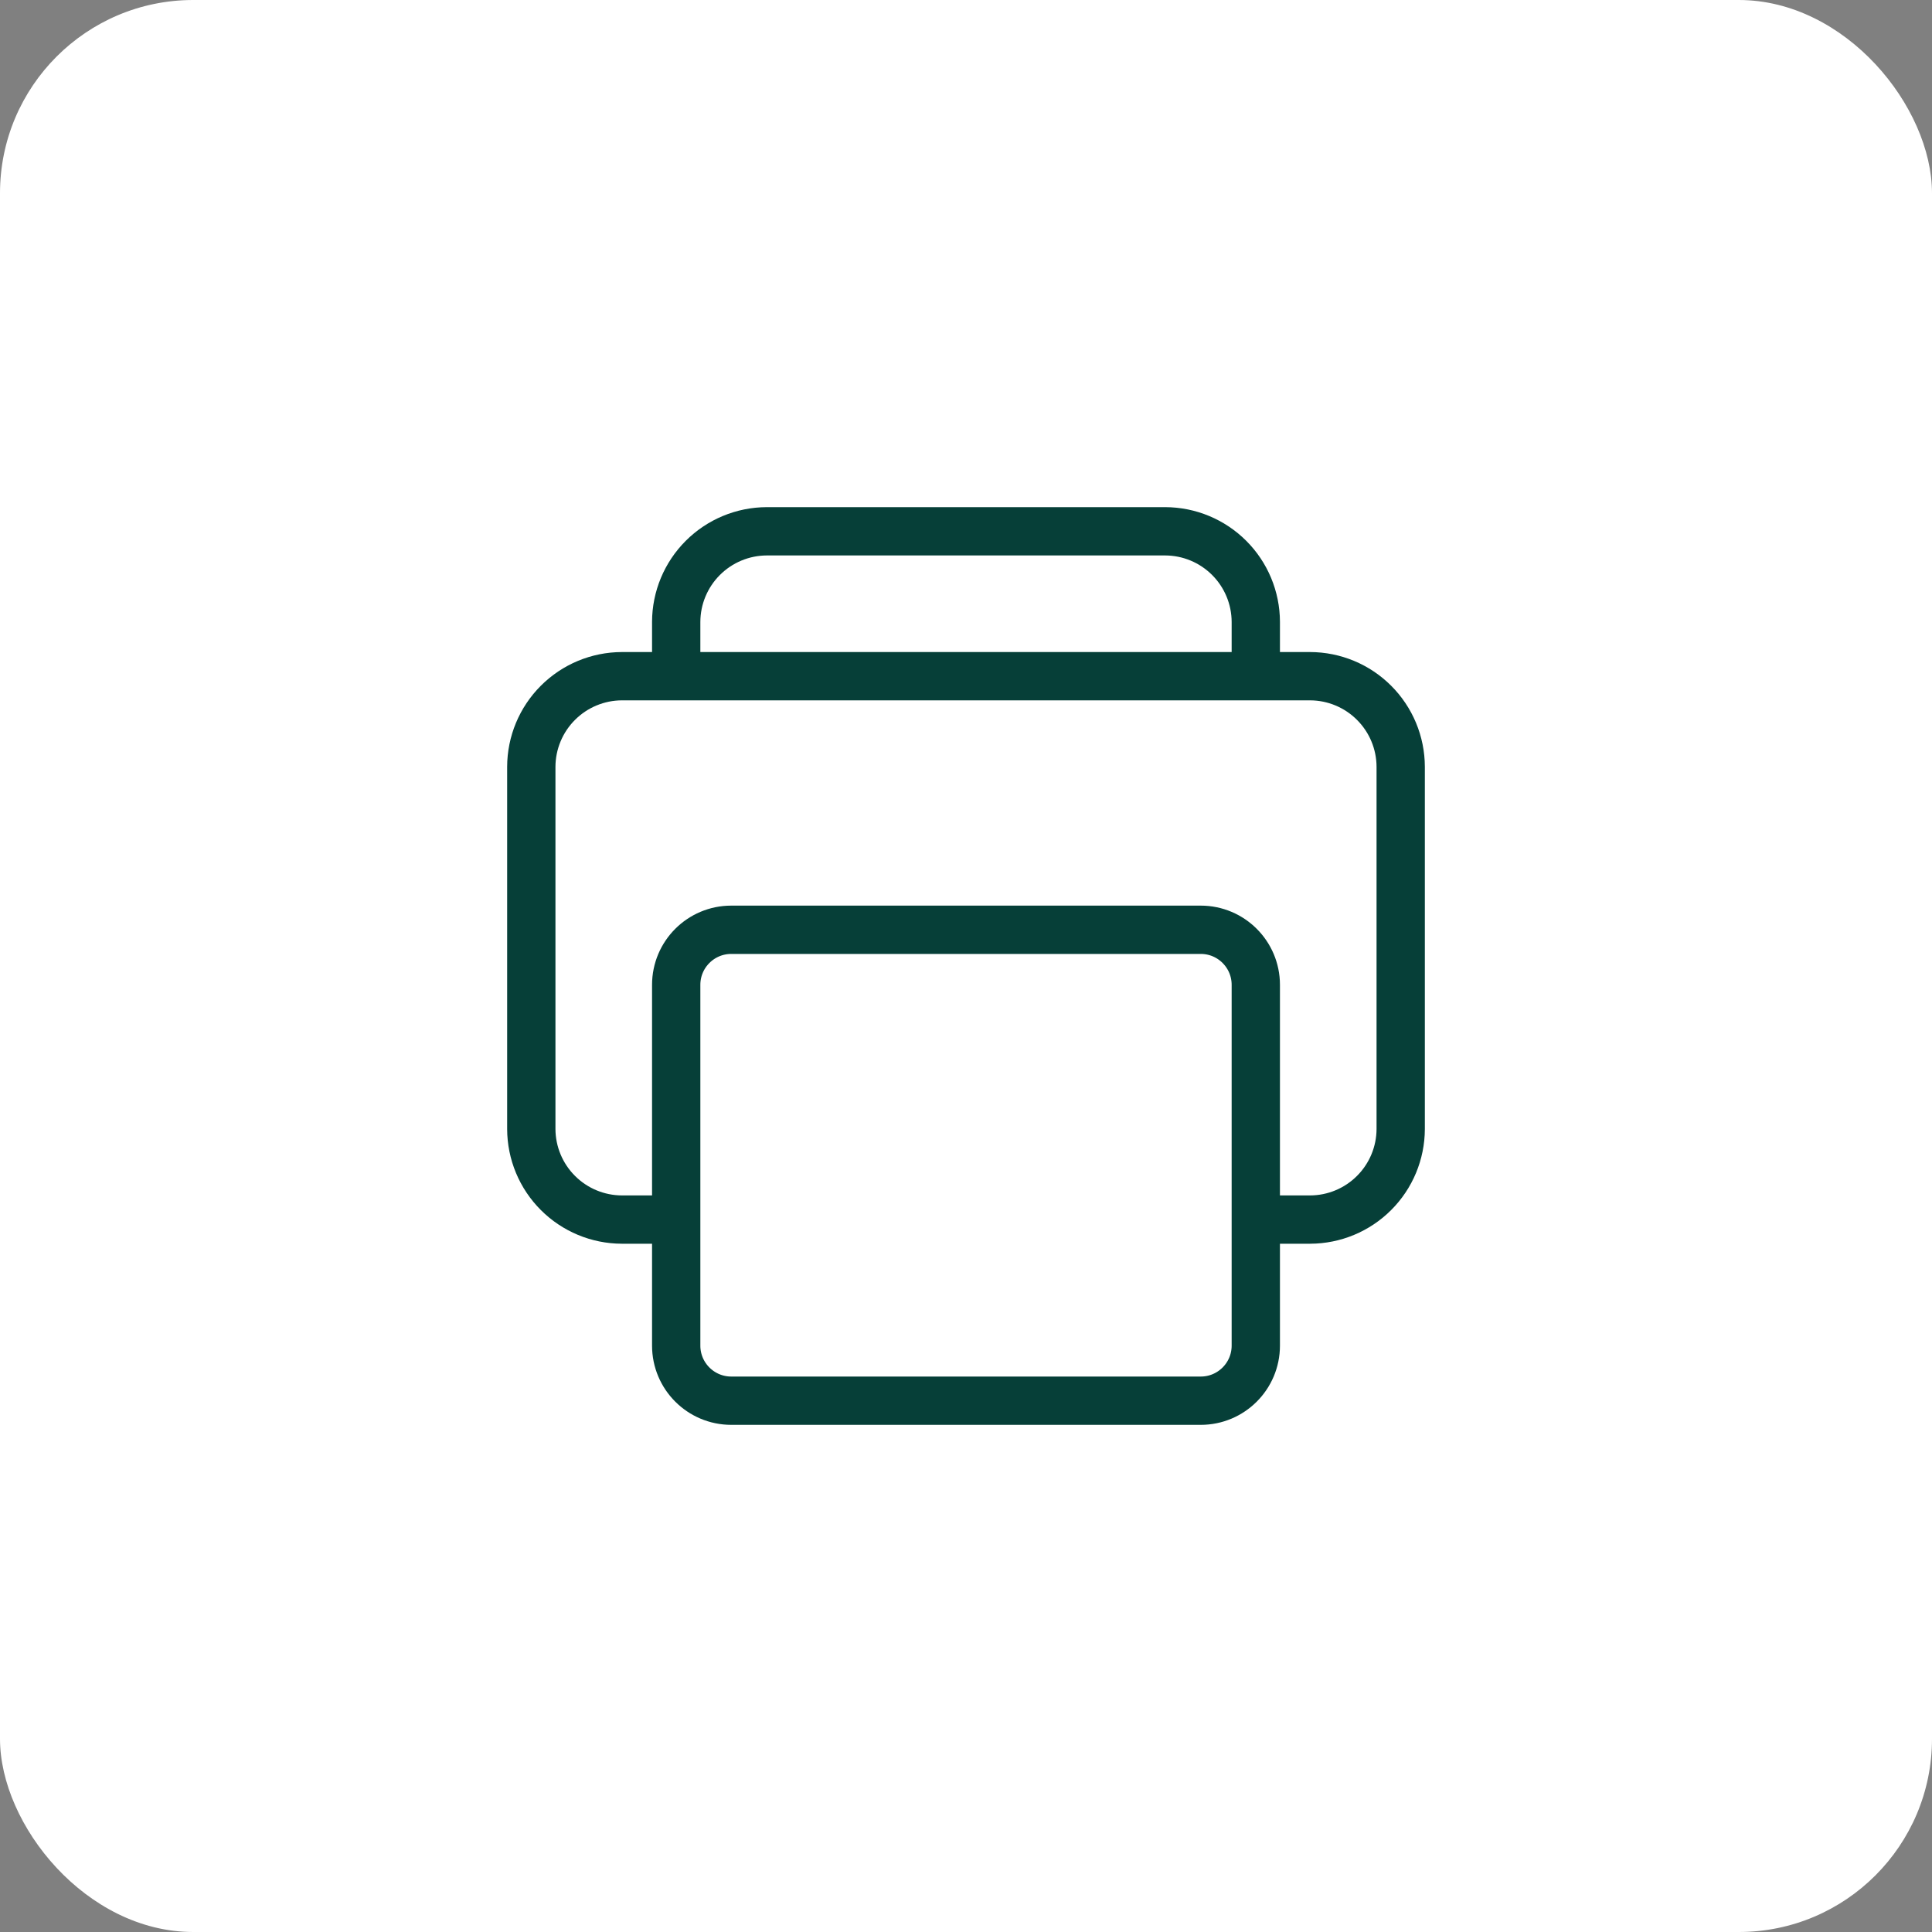 <svg width="80" height="80" viewBox="0 0 80 80" fill="none" xmlns="http://www.w3.org/2000/svg">
<rect x="0" y="0" width="80" height="80" fill="#808080" stroke="none"/>
<rect width="80" height="80" rx="8" fill="white"/>
<path d="M52 50.5H54.25C55.244 50.497 56.196 50.101 56.898 49.398C57.601 48.696 57.997 47.744 58 46.75V31.75C57.997 30.756 57.601 29.804 56.898 29.102C56.196 28.399 55.244 28.003 54.25 28H25.75C24.756 28.003 23.804 28.399 23.102 29.102C22.399 29.804 22.003 30.756 22 31.75V46.75C22.003 47.744 22.399 48.696 23.102 49.398C23.804 50.101 24.756 50.497 25.75 50.5H28" stroke="#063F38" stroke-width="2" stroke-linejoin="round"/>
<path d="M49.72 38.5H30.28C29.021 38.5 28 39.521 28 40.78V55.72C28 56.979 29.021 58 30.28 58H49.72C50.979 58 52 56.979 52 55.72V40.78C52 39.521 50.979 38.5 49.72 38.5Z" stroke="#063F38" stroke-width="2" stroke-linejoin="round"/>
<path d="M52 28V25.75C51.997 24.756 51.601 23.804 50.898 23.102C50.196 22.399 49.244 22.003 48.25 22H31.75C30.756 22.003 29.804 22.399 29.102 23.102C28.399 23.804 28.003 24.756 28 25.75V28" stroke="#063F38" stroke-width="2" stroke-linejoin="round"/>
</svg>
